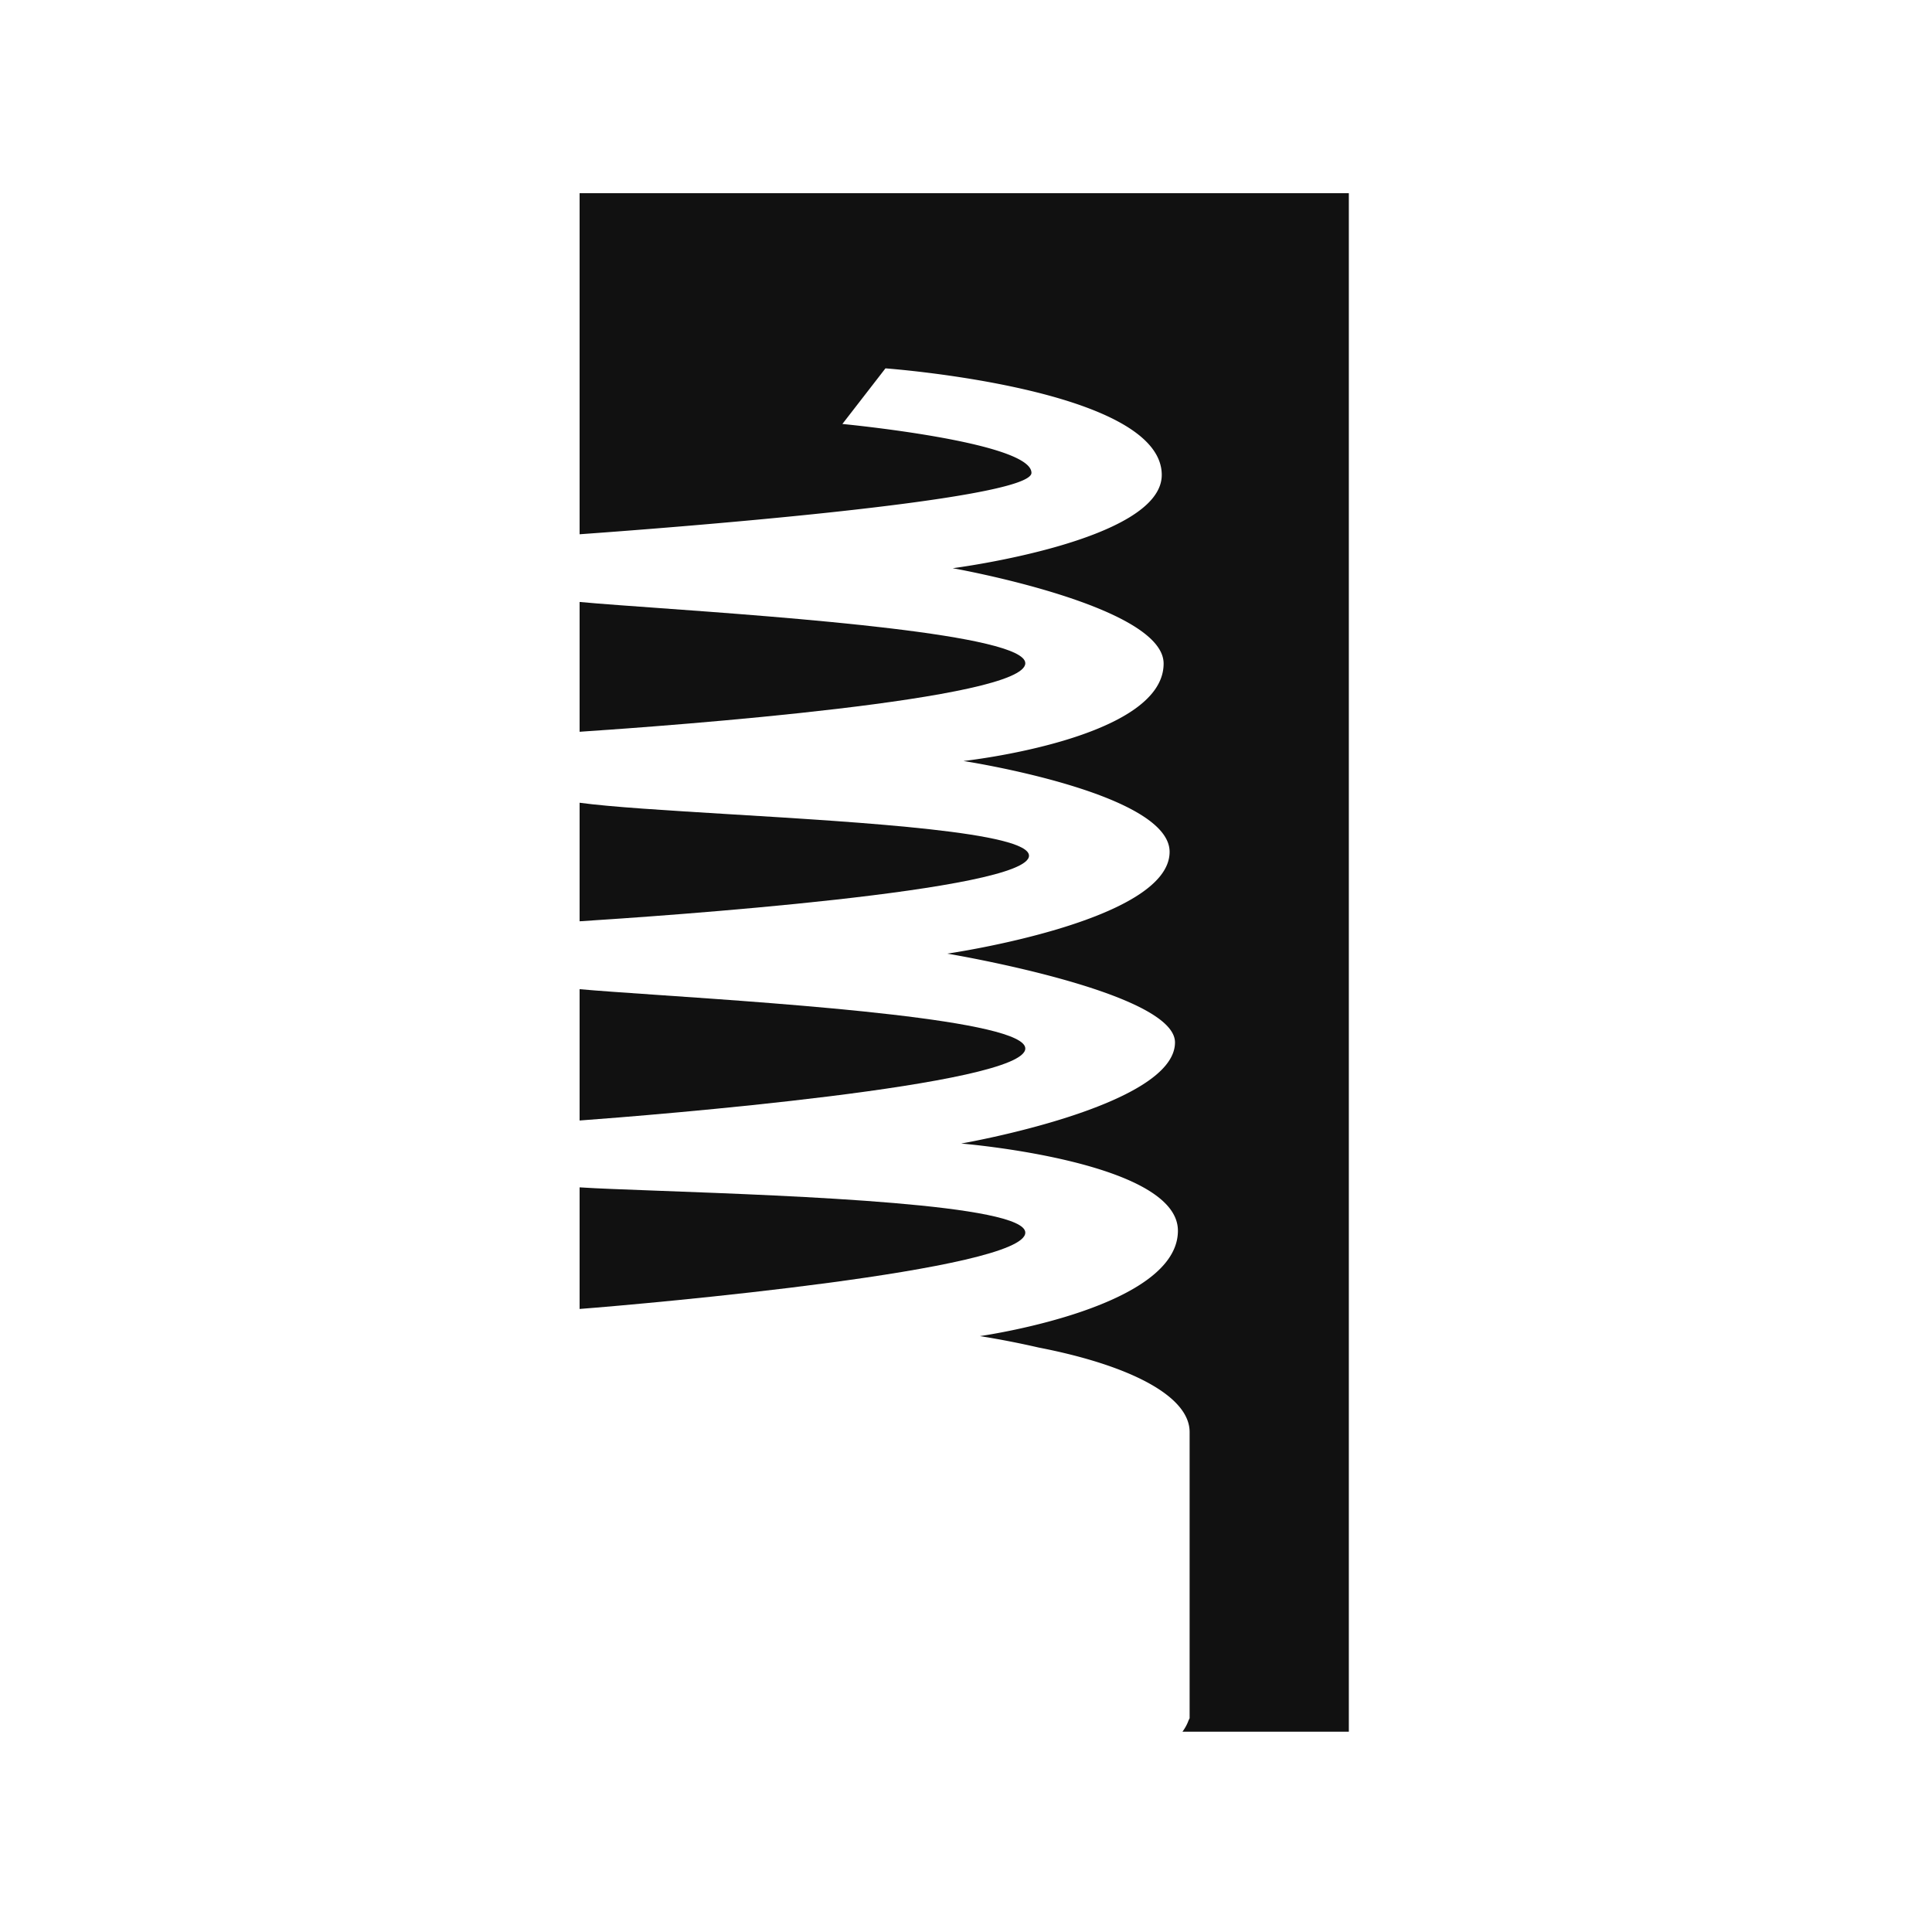 <svg class="block5_big_svg"
  xmlns:xlink="http://www.w3.org/1999/xlink"
  xmlns="http://www.w3.org/2000/svg"
  fill="none"
  viewBox="0 0 140 140"
  width="140"
  height="140"
>
  <path
    fill="#111"
    d="M42 14h55.742v111.484H85.687c.194-.266.34-.537.439-.813l.078-.162v-20.741c0-2.608-4.341-4.837-10.93-6.118a64.513 64.513 0 0 0-4.265-.831c.77-.112 14.347-2.165 14.347-7.637 0-5.04-15.708-6.317-15.708-6.317s15.496-2.671 15.496-7.328c0-3.693-16.5-6.433-16.5-6.433s16.11-2.323 16.11-7.375c0-4.297-14.938-6.584-14.938-6.584s14.504-1.58 14.504-7.06c0-4.217-15.285-6.91-15.285-6.91s15.15-1.94 15.15-6.76c0-6.27-20.022-7.722-20.022-7.722l-3.121 4.03s13.701 1.3 13.701 3.542c0 2.025-27.3 4.06-32.743 4.45V14Z"
  ></path>
  <path
    fill="#111"
    d="M74.297 89.322c0 2.718-27.309 5.145-32.297 5.53V86.04c.317.021.691.042 1.117.063.362.017.762.035 1.194.053 1.021.043 2.224.088 3.55.137h.01c9.825.365 26.426.98 26.426 3.028ZM74.297 75.978c0 2.665-27.084 4.838-32.297 5.218V71.68c1.25.113 3.207.248 5.558.41h.005c9.9.68 26.734 1.835 26.734 3.888ZM74.565 62.008c0 2.554-26.718 4.38-32.565 4.752v-8.59c2.244.307 6.356.557 10.921.835 9.783.594 21.644 1.314 21.644 3.003ZM74.297 48.06c0 2.636-25.53 4.516-32.297 4.967V43.62c.733.07 1.738.148 2.942.238.754.056 1.587.117 2.479.18 9.82.71 26.876 1.943 26.876 4.023Z"
  ></path>
</svg>